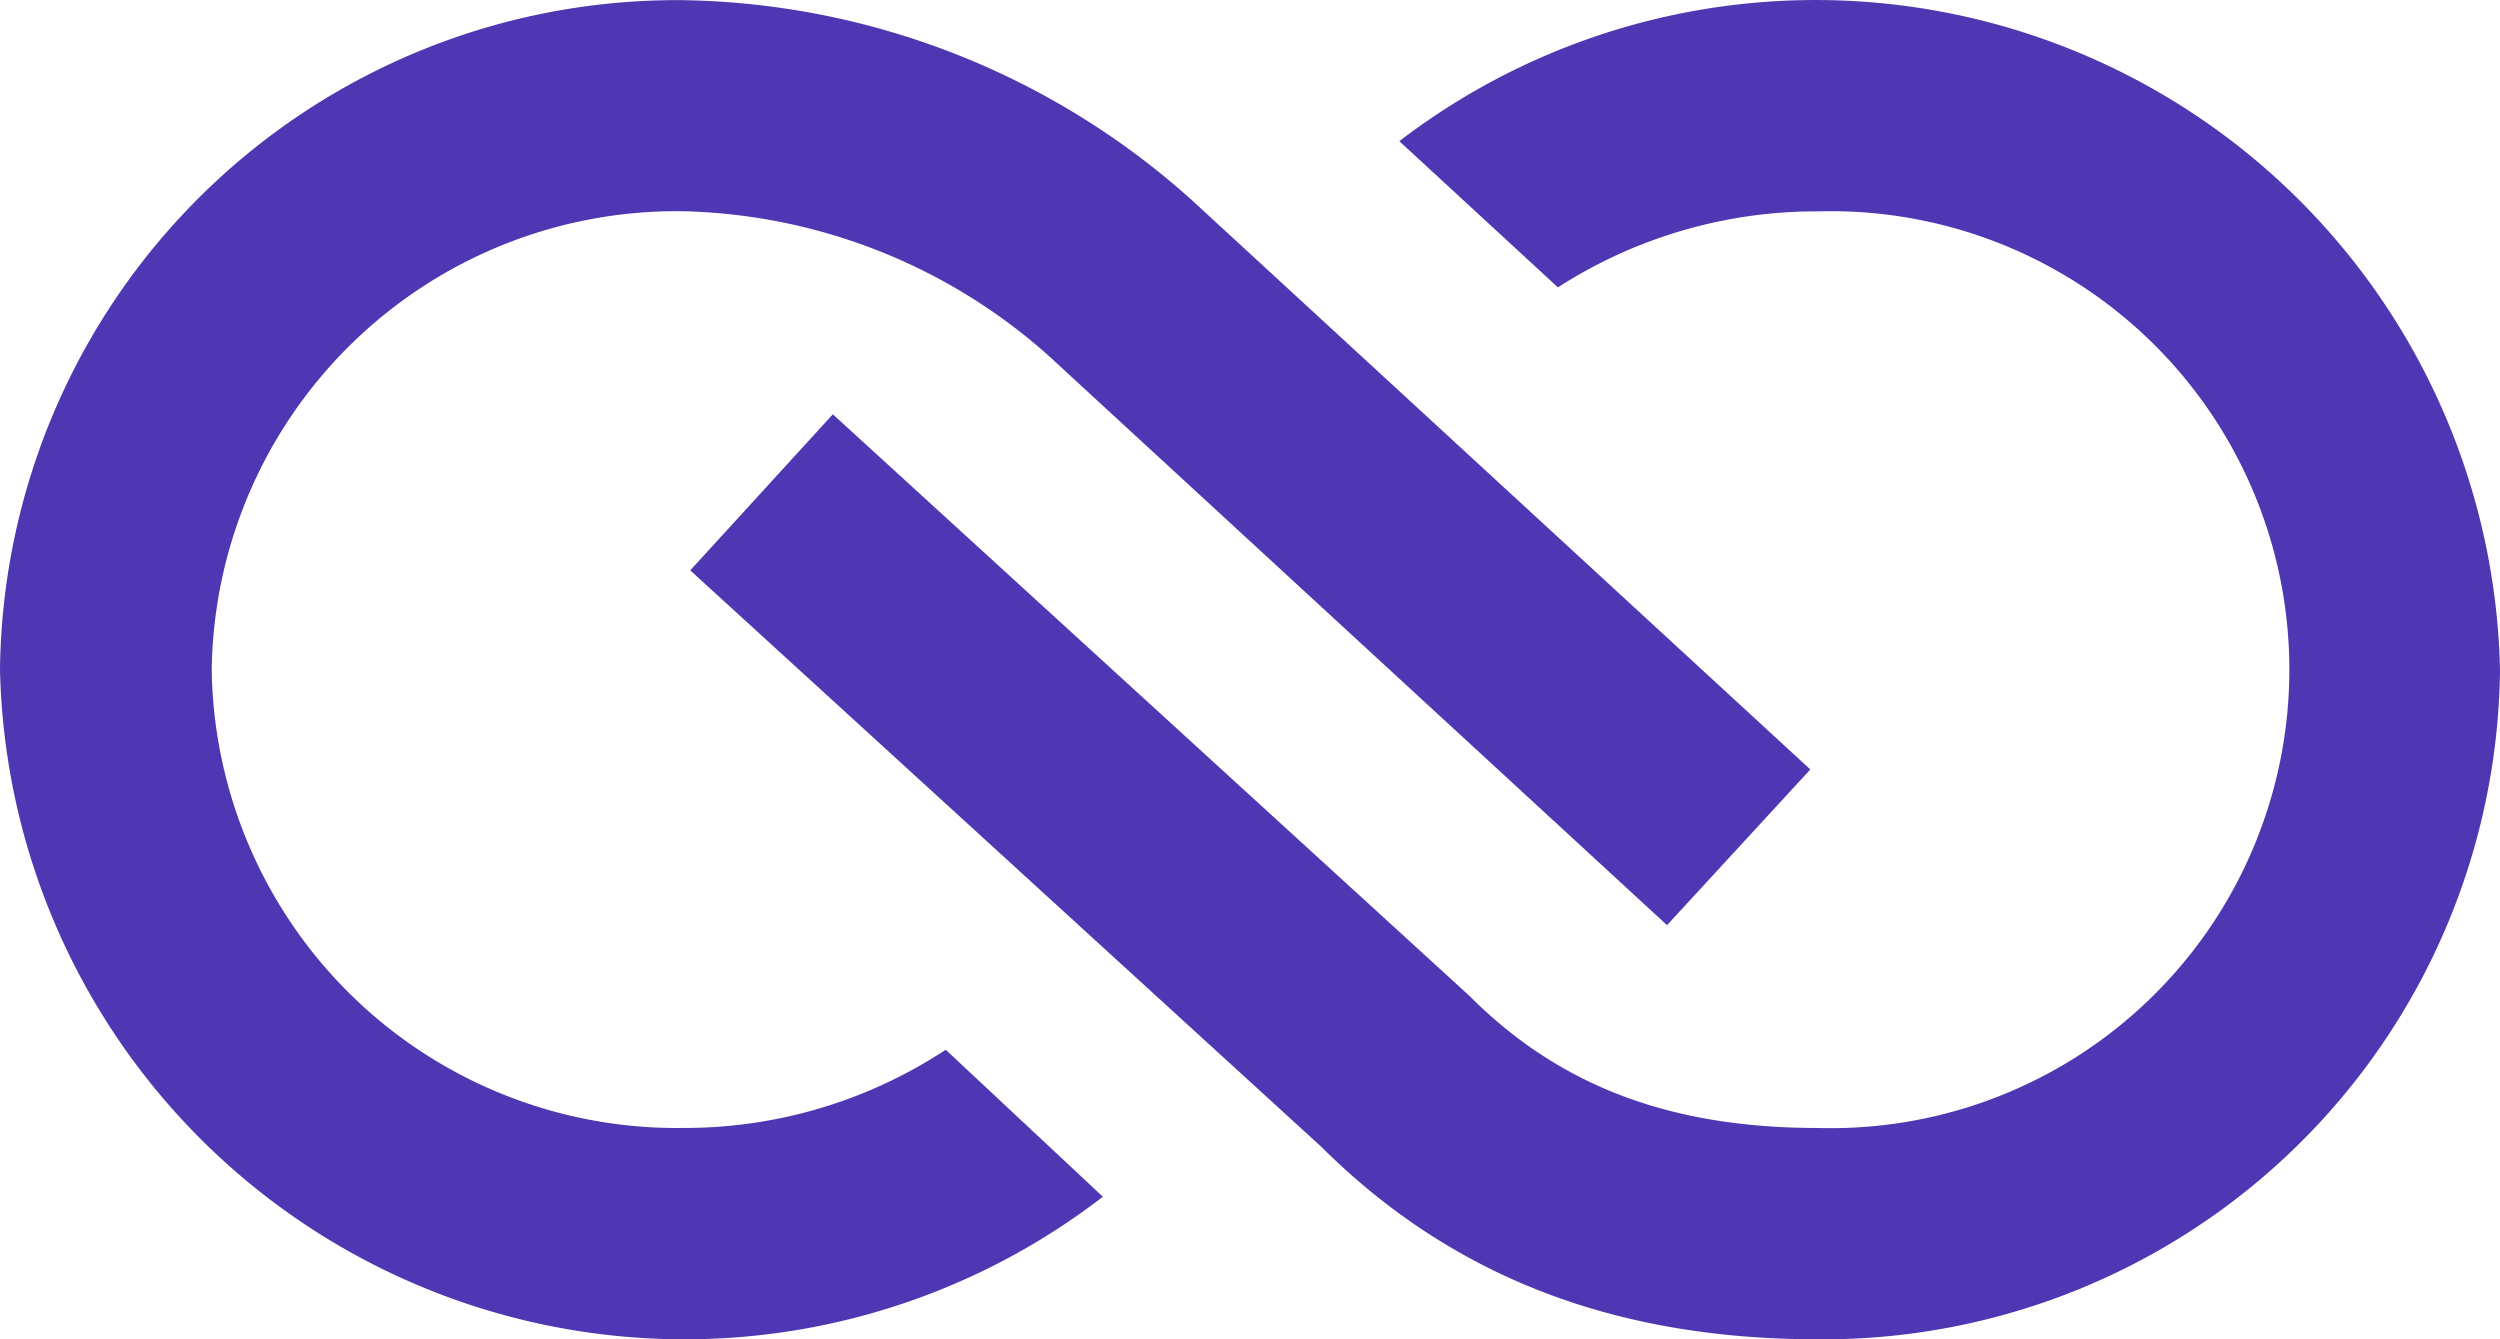 <svg class="Component_24_1" data-name="Component 24 – 1" xmlns="http://www.w3.org/2000/svg" width="82.827" height="44.373" viewBox="0 0 82.827 44.373">
  <path class="fullLogo" d="M382.647,44.981a15.405,15.405,0,0,0,15.594,15.184,15.742,15.742,0,0,0,8.725-2.591l5.206,4.869a22.687,22.687,0,0,1-36.539-17.462A22.43,22.43,0,0,1,398.241,22.8a25.808,25.808,0,0,1,16.908,6.652l20.462,18.836-4.748,5.158L410.388,34.593a18.827,18.827,0,0,0-12.148-4.8A15.405,15.405,0,0,0,382.647,44.981Z" transform="translate(-375.633 -22.795)" fill="#4f36b2"/>
  <path class="fullLogo-2" data-name="fullLogo" d="M471.284,44.981a22.419,22.419,0,0,1-22.6,22.186c-6.749,0-12.135-2.085-16.449-6.376l-20.909-19.1,4.724-5.17L437.131,55.78c2.988,3,6.664,4.386,11.557,4.386a15.19,15.19,0,1,0,0-30.368,15.806,15.806,0,0,0-8.616,2.518l-5.254-4.844a22.679,22.679,0,0,1,36.466,17.51Z" transform="translate(-388.457 -22.795)" fill="#4f36b2"/>
</svg>

